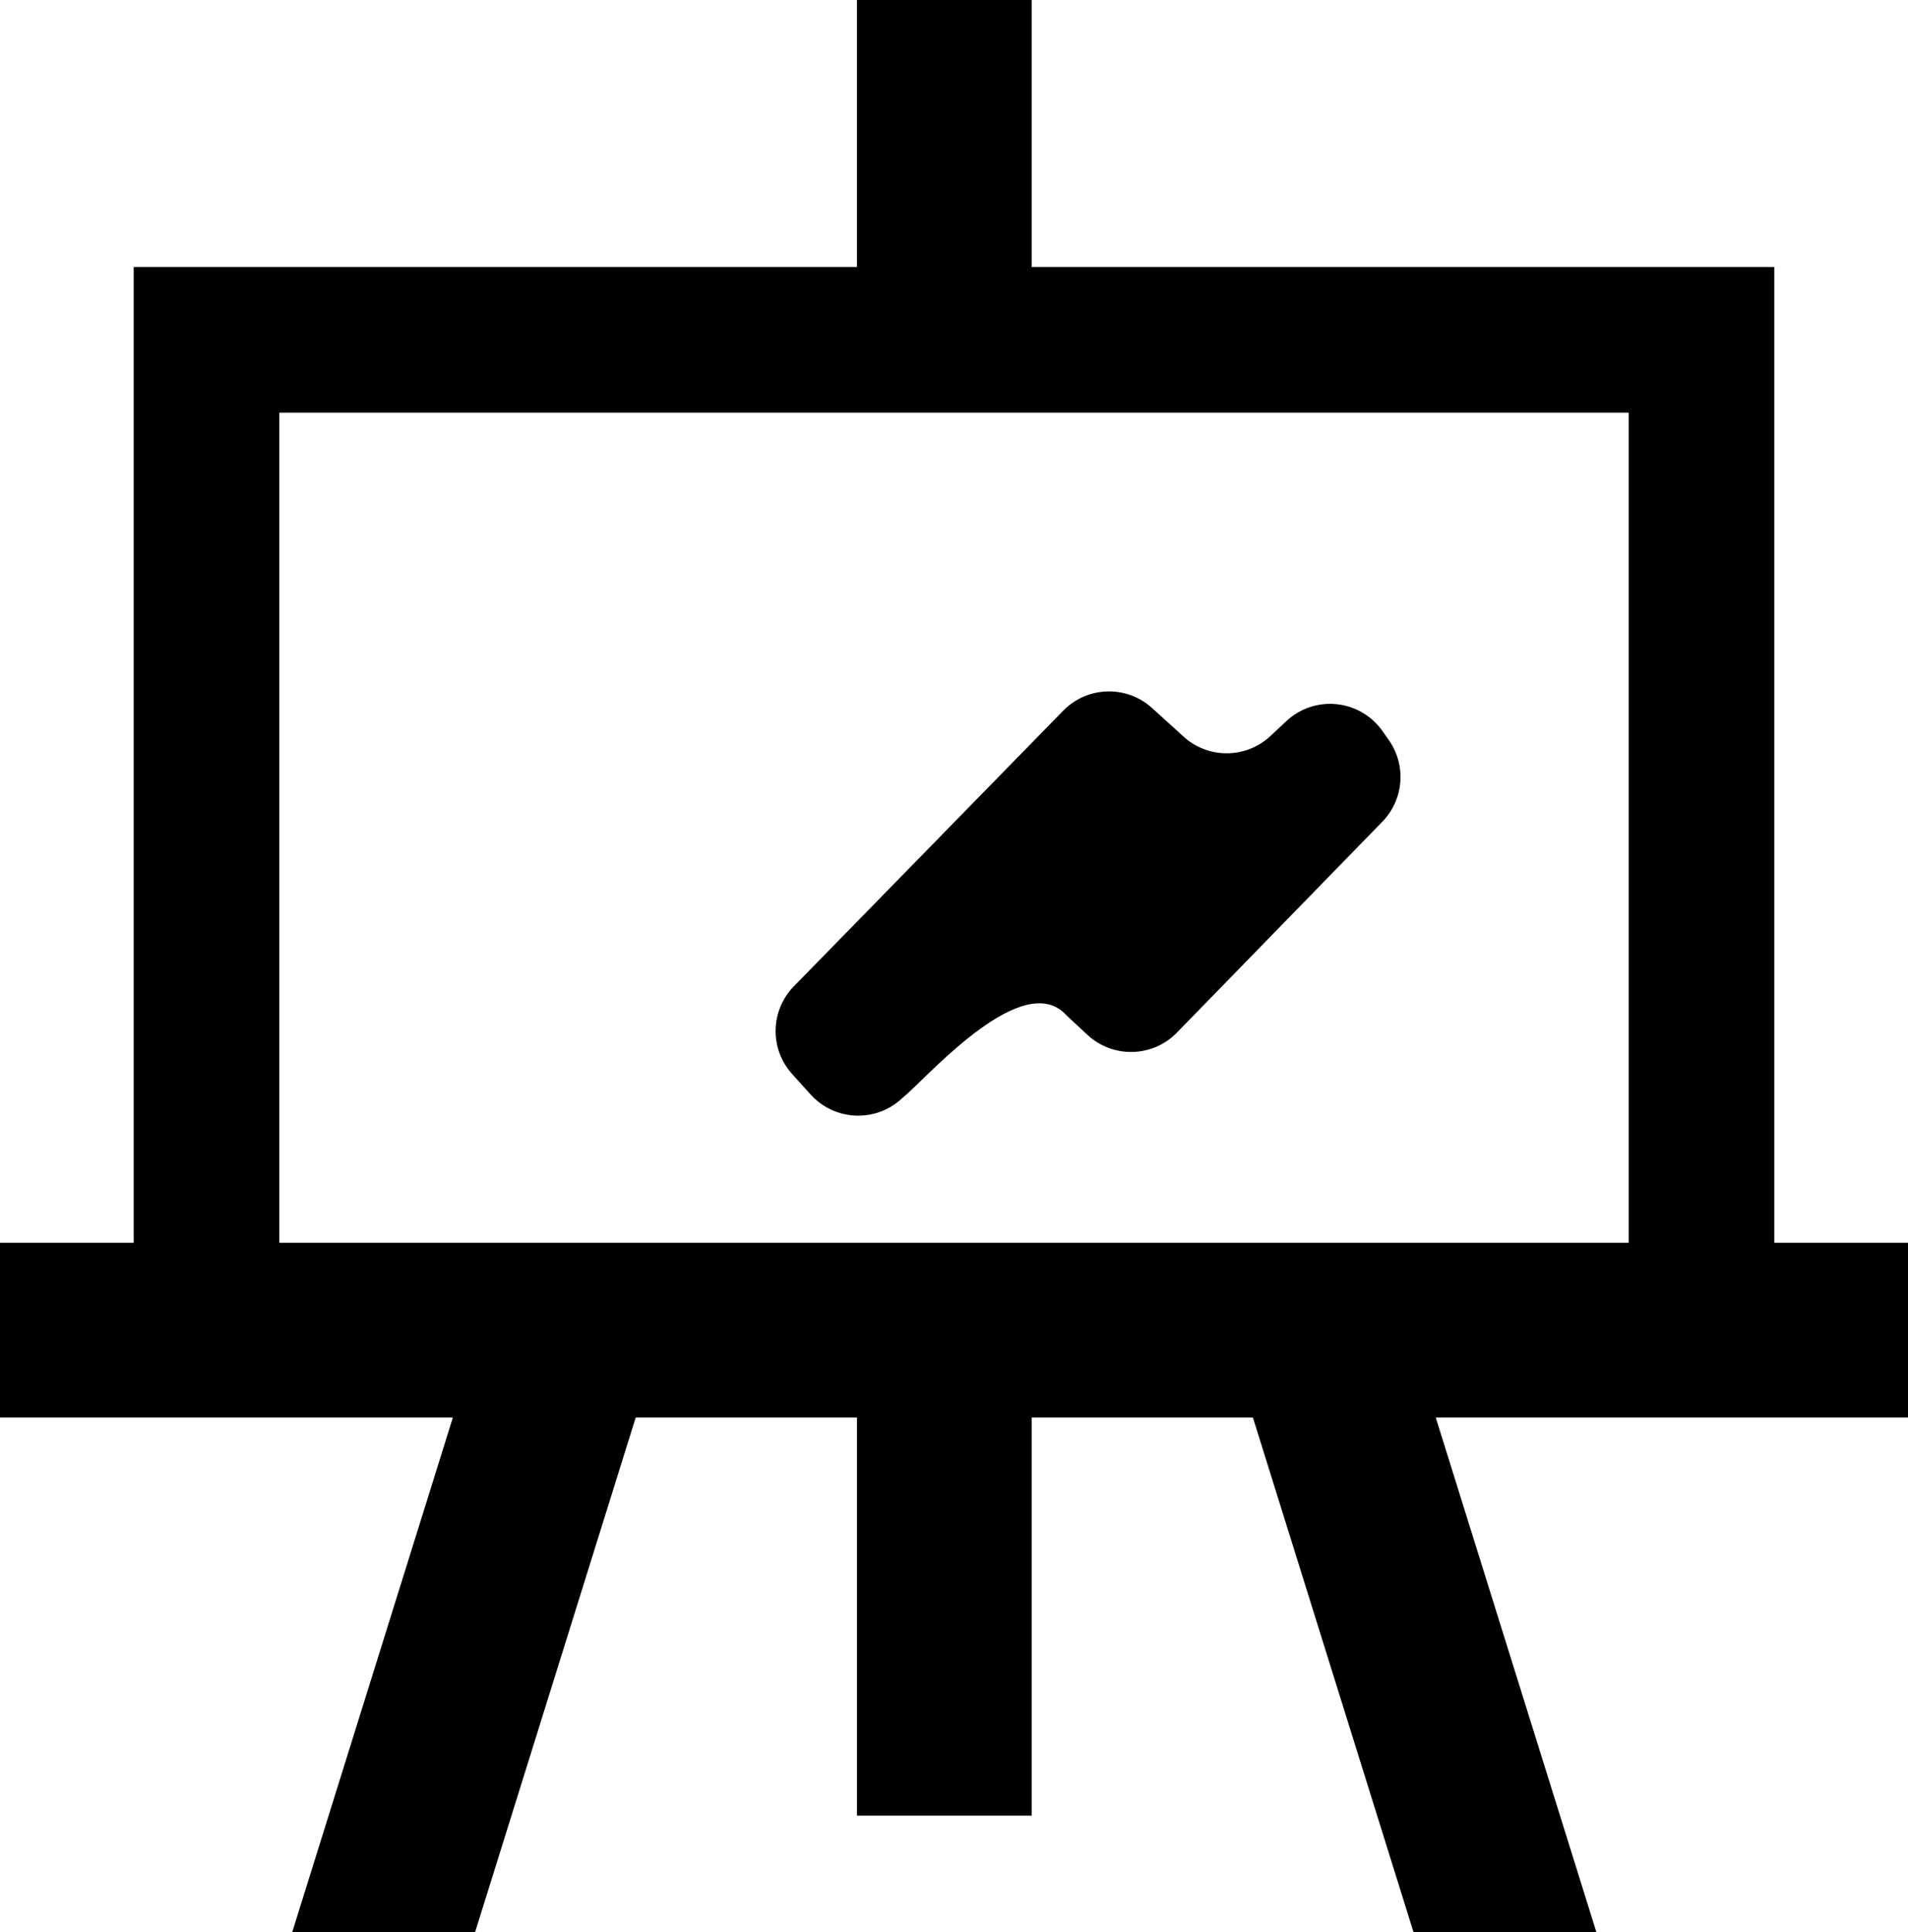 <?xml version="1.0" encoding="UTF-8"?>
<svg xmlns="http://www.w3.org/2000/svg" id="_レイヤー_2" data-name="レイヤー 2" viewBox="0 0 505.71 512">
  <g id="_2" data-name="2">
    <g>
      <path d="M505.71,329.34h-35.44V70.75h-196.83V0h-46.31v70.75H35.44v258.59H0v46.31h120.03l-42.57,136.35h48.47l42.56-136.35h58.64v105.49h46.31v-105.49h58.64l42.56,136.35h48.47l-42.57-136.35h125.17v-46.31h0ZM431.68,329.34H74.03V109.35h357.65v219.99Z"></path>
      <path d="M214.85,290.03c6.23,6.93,16.88,7.53,23.86,1.36l1.81-1.6c6.54-5.79,31-33.14,42.16-20.71l5.53,5.14c6.75,6.29,17.29,6.03,23.72-.57l54.46-55.9c5.68-5.84,6.42-14.9,1.75-21.57l-1.7-2.42c-2.82-4.03-7.24-6.64-12.14-7.15-4.88-.51-9.76,1.12-13.35,4.48l-4.24,3.97c-6.45,6.01-16.44,6.09-22.98.17l-8.39-7.61c-6.71-6.08-17.01-5.82-23.41.58l-71.39,73.04c-6.38,6.39-6.65,16.64-.61,23.35l4.92,5.46Z"></path>
    </g>
  </g>
</svg>
